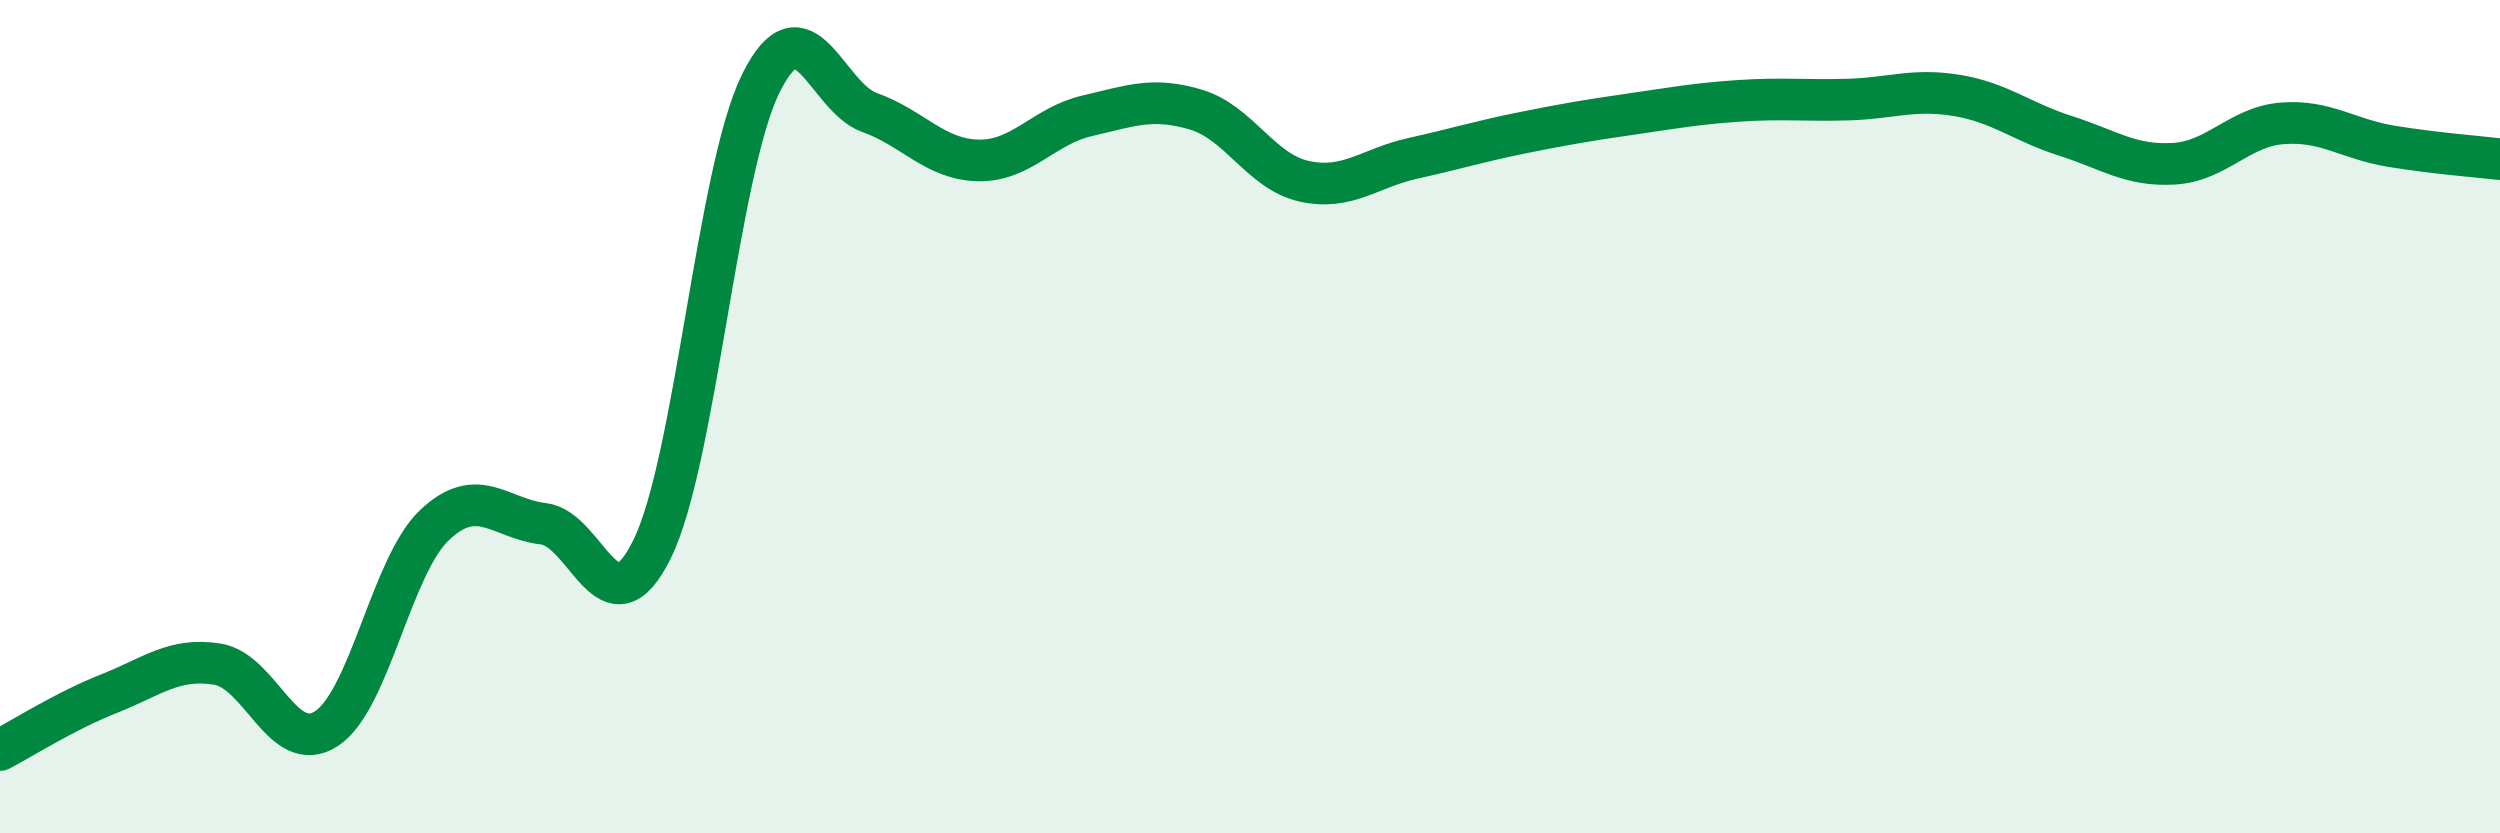 
    <svg width="60" height="20" viewBox="0 0 60 20" xmlns="http://www.w3.org/2000/svg">
      <path
        d="M 0,18 C 0.52,17.73 1.57,17.06 2.61,16.65 C 3.65,16.24 4.18,15.77 5.22,15.94 C 6.26,16.11 6.79,18.16 7.83,17.49 C 8.87,16.82 9.39,13.58 10.43,12.6 C 11.47,11.62 12,12.45 13.04,12.57 C 14.08,12.69 14.61,15.29 15.65,13.18 C 16.69,11.07 17.22,4.1 18.26,2 C 19.3,-0.1 19.83,2.33 20.87,2.7 C 21.91,3.07 22.44,3.83 23.48,3.85 C 24.52,3.87 25.05,3.02 26.09,2.78 C 27.13,2.54 27.66,2.32 28.7,2.63 C 29.74,2.94 30.26,4.12 31.3,4.35 C 32.34,4.58 32.87,4.03 33.91,3.8 C 34.95,3.57 35.48,3.4 36.52,3.19 C 37.56,2.98 38.09,2.89 39.13,2.74 C 40.17,2.59 40.7,2.49 41.74,2.42 C 42.78,2.35 43.31,2.42 44.35,2.39 C 45.39,2.36 45.92,2.12 46.96,2.29 C 48,2.46 48.53,2.93 49.57,3.26 C 50.61,3.59 51.13,3.99 52.17,3.93 C 53.21,3.87 53.74,3.04 54.78,2.96 C 55.82,2.88 56.35,3.34 57.39,3.51 C 58.43,3.68 59.48,3.76 60,3.82L60 20L0 20Z"
        fill="#008740"
        opacity="0.1"
        stroke-linecap="round"
        stroke-linejoin="round"
      />
      <path
        d="M 0,18 C 0.52,17.73 1.57,17.06 2.61,16.65 C 3.65,16.24 4.18,15.77 5.22,15.94 C 6.26,16.11 6.79,18.16 7.83,17.49 C 8.87,16.82 9.39,13.58 10.43,12.6 C 11.47,11.62 12,12.45 13.04,12.57 C 14.08,12.69 14.61,15.29 15.65,13.18 C 16.69,11.07 17.22,4.1 18.26,2 C 19.3,-0.1 19.83,2.33 20.87,2.7 C 21.91,3.07 22.44,3.83 23.48,3.85 C 24.52,3.87 25.05,3.02 26.09,2.78 C 27.13,2.54 27.66,2.32 28.7,2.63 C 29.74,2.94 30.26,4.12 31.3,4.35 C 32.34,4.58 32.87,4.03 33.91,3.8 C 34.95,3.57 35.48,3.4 36.52,3.19 C 37.56,2.98 38.09,2.89 39.13,2.74 C 40.17,2.59 40.7,2.49 41.74,2.42 C 42.78,2.35 43.31,2.42 44.35,2.39 C 45.39,2.36 45.92,2.12 46.96,2.29 C 48,2.46 48.53,2.93 49.57,3.26 C 50.61,3.59 51.13,3.99 52.17,3.93 C 53.21,3.87 53.74,3.04 54.78,2.96 C 55.82,2.88 56.35,3.34 57.39,3.51 C 58.43,3.68 59.48,3.76 60,3.82"
        stroke="#008740"
        stroke-width="1"
        fill="none"
        stroke-linecap="round"
        stroke-linejoin="round"
      />
    </svg>
  